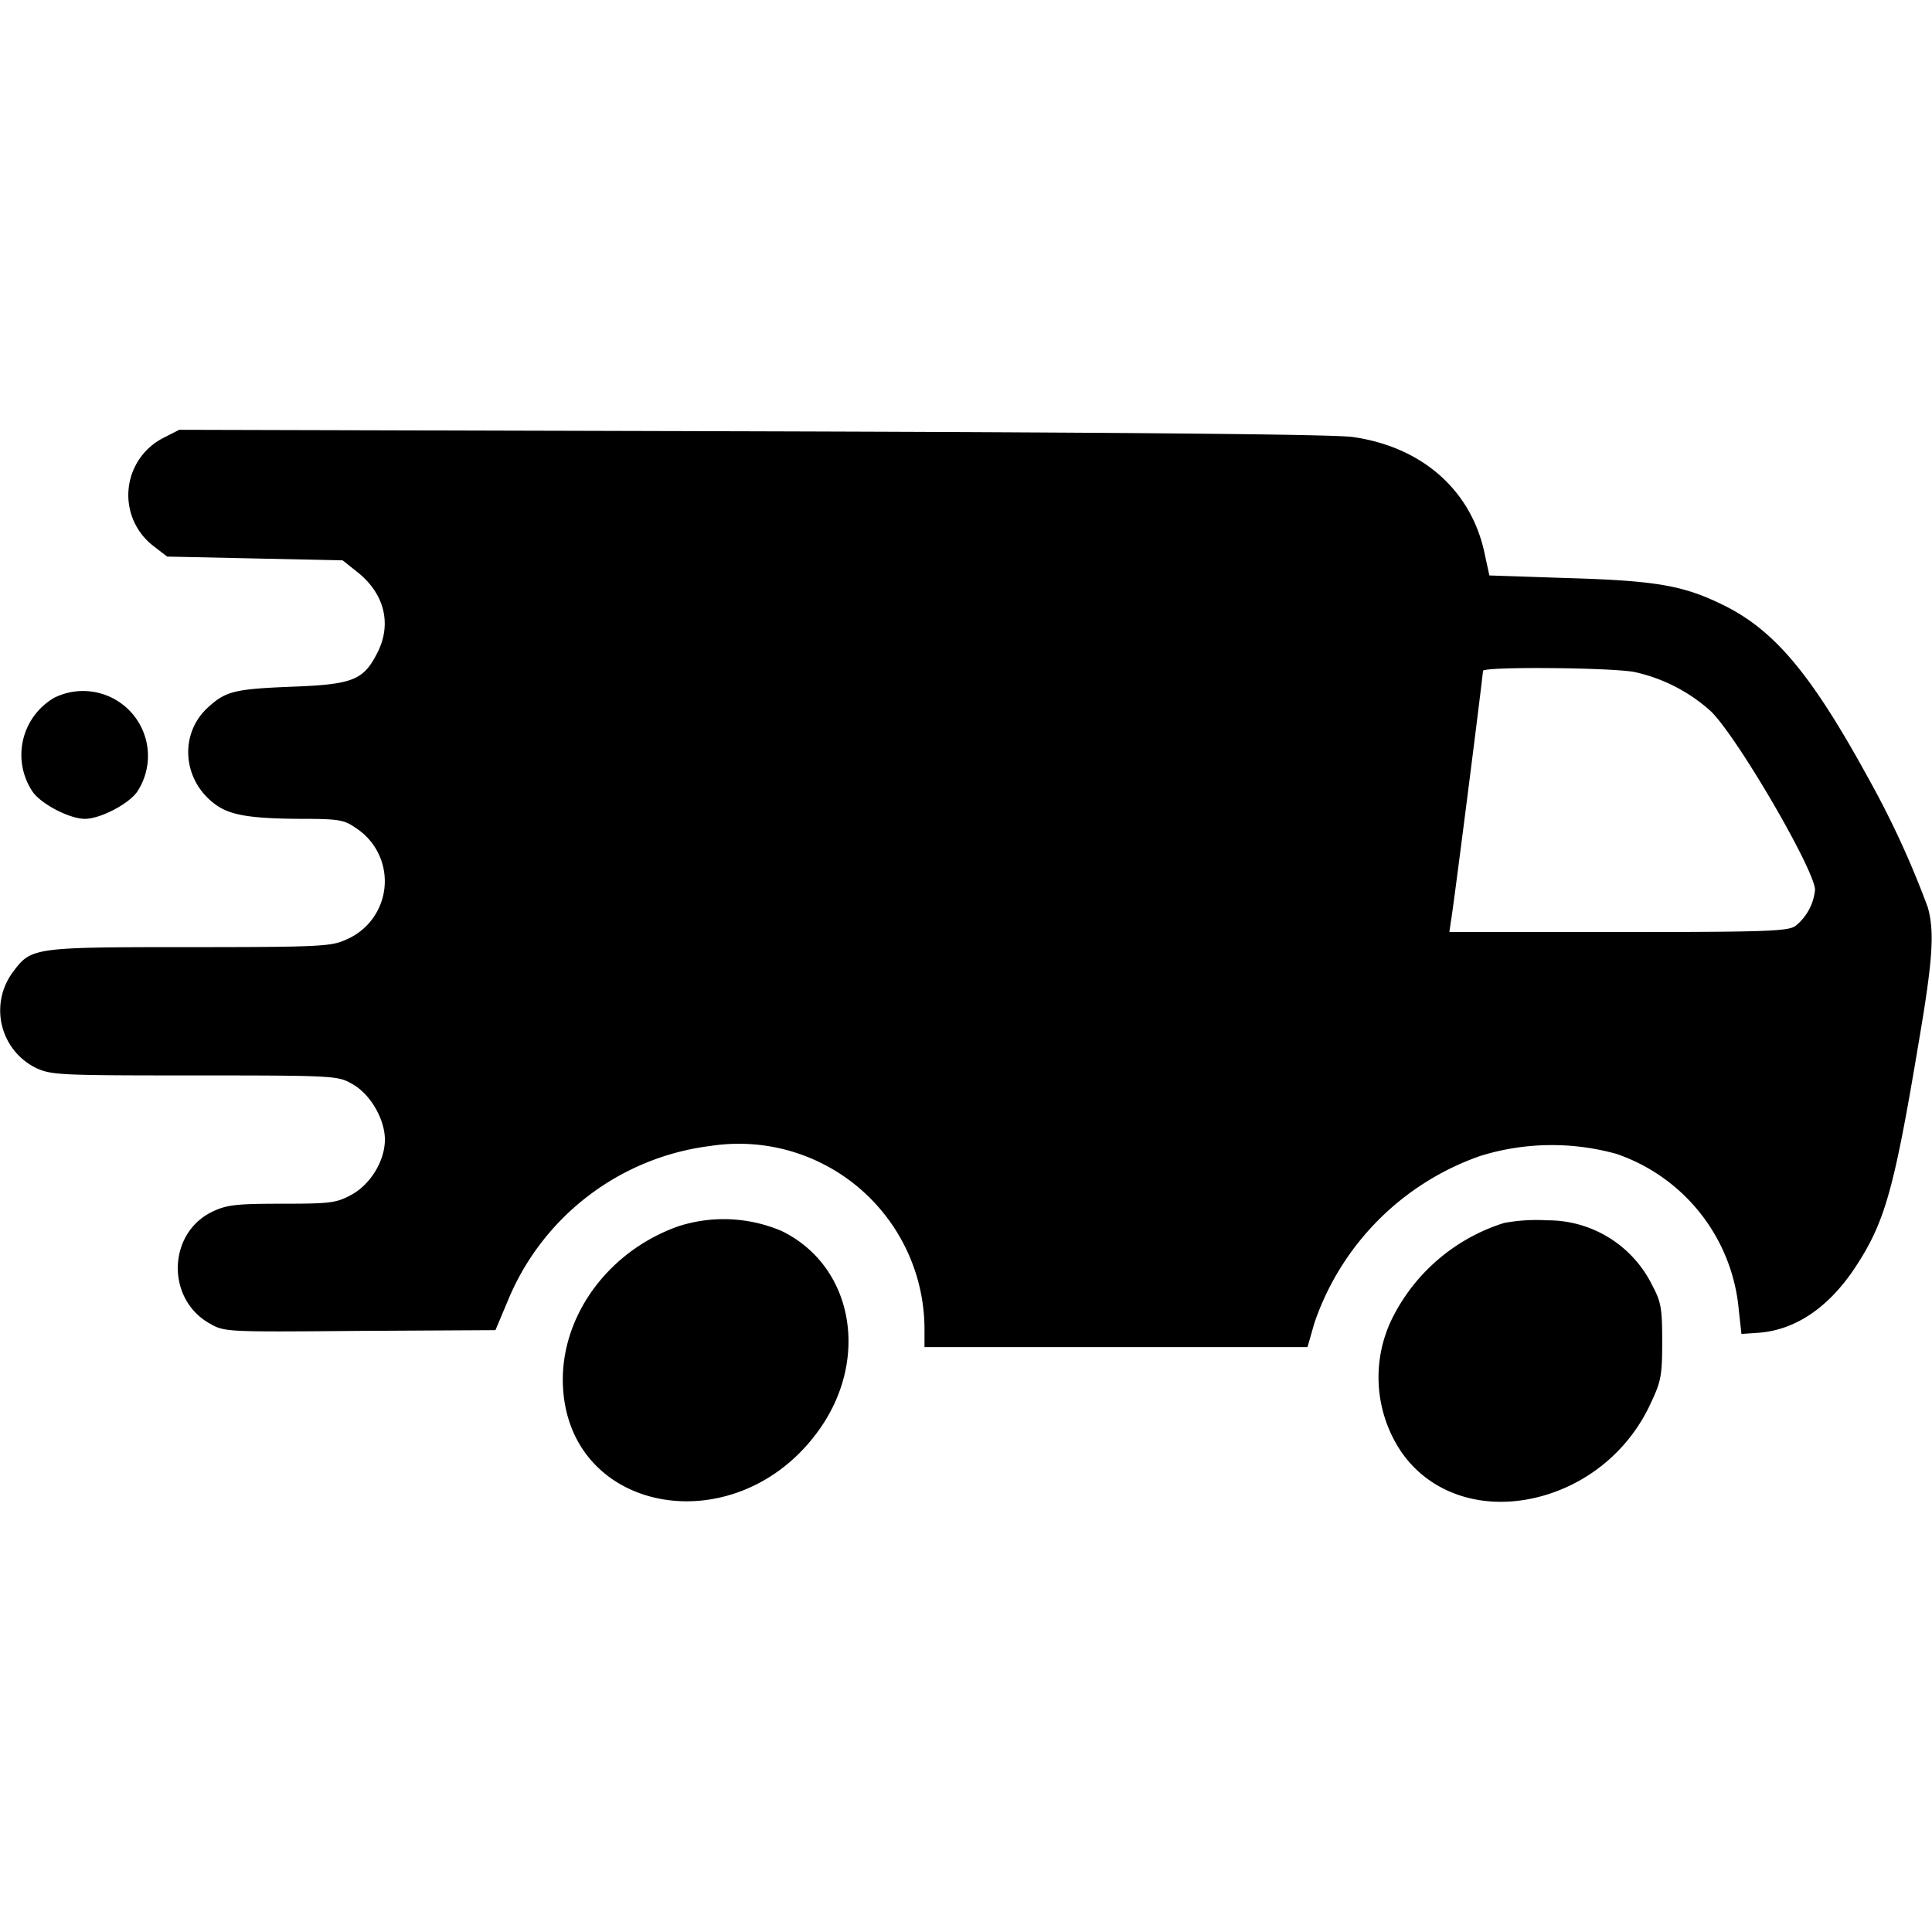 <svg viewBox="0 0 512 512" version="1.0" xmlns="http://www.w3.org/2000/svg"><g fill="#000"><path d="M43.2 116.1a17 17 0 0 0-2.4 28.7l3.5 2.7 23.3.5 23.2.5 3.9 3.1c7.2 5.7 9.2 13.8 5.3 21.4-3.7 7.3-6.5 8.4-23 9-14.8.6-17.2 1.2-21.8 5.4-7.8 7-6.9 19.4 1.9 25.8 3.8 2.8 9.1 3.7 22 3.8 10.4 0 12 .2 15 2.3a16.8 16.8 0 0 1-2.6 29.8c-3.7 1.7-7.2 1.9-41.3 1.9-41.4 0-41.9.1-46.7 6.5a17 17 0 0 0 5.8 25.4c4.2 2 5.8 2.1 42.3 2.1 37.4 0 38 .1 41.8 2.3 4.7 2.6 8.6 9.3 8.6 14.7 0 5.7-3.9 12-9 14.7-3.9 2.1-5.6 2.3-18.3 2.3-12.2 0-14.6.3-18.4 2.1-11.9 5.7-12.3 23.1-.8 29.6 4 2.3 4.2 2.3 39.9 2l35.9-.2 3.2-7.6a67 67 0 0 1 53.7-41.2A49.2 49.2 0 0 1 245 352v5h101.5l1.8-6.3a71.2 71.2 0 0 1 44.1-44.4 64 64 0 0 1 36-.5 48.2 48.2 0 0 1 32.4 41.4l.7 6.3 4.5-.3c9.7-.7 18.5-6.6 25.5-17.1 8-12.1 10.4-20.5 17-60 3.7-21.7 4.2-29.1 2.4-35.6A242 242 0 0 0 495 206c-14.8-27-24.5-38.7-37.8-45.4-10.8-5.4-17.9-6.7-41.6-7.4l-20.9-.7-1.2-5.5c-3.4-16.9-16.5-28.6-35.1-31.2-5.3-.7-57.9-1.2-159.4-1.5l-151.5-.4-4.3 2.2zm390 62a44.3 44.3 0 0 1 20.2 10.4c7 6.8 27.5 42 27.6 47.3a14 14 0 0 1-5.2 9.6c-2 1.4-8.1 1.6-47 1.6h-44.7l.4-2.8c.6-3 8.5-65.2 8.5-66.4 0-1.2 34.2-.9 40.2.3z"/><path d="M14.4 184.9a17.5 17.5 0 0 0-5.7 25c2.4 3.3 9.8 7.1 13.8 7.1s11.4-3.8 13.8-7.1a17.2 17.2 0 0 0-21.9-25zM179.7 325c-19.4 6.9-32.1 25.3-30.4 44 2.9 32.4 45.4 39.5 66.9 11.1 14.5-19 10.3-44.3-8.9-53.8a39.1 39.1 0 0 0-27.6-1.3zm218.9-.9a49.7 49.7 0 0 0-29.2 24.4 35.4 35.4 0 0 0 .9 34.6c7.7 12.9 23.4 18 39.6 13a44.9 44.9 0 0 0 27.5-24.1c2.8-5.9 3.1-7.4 3.1-16.5 0-8.9-.3-10.5-2.7-15a30.8 30.8 0 0 0-27.8-17.1 47 47 0 0 0-11.4.7z"/></g></svg>